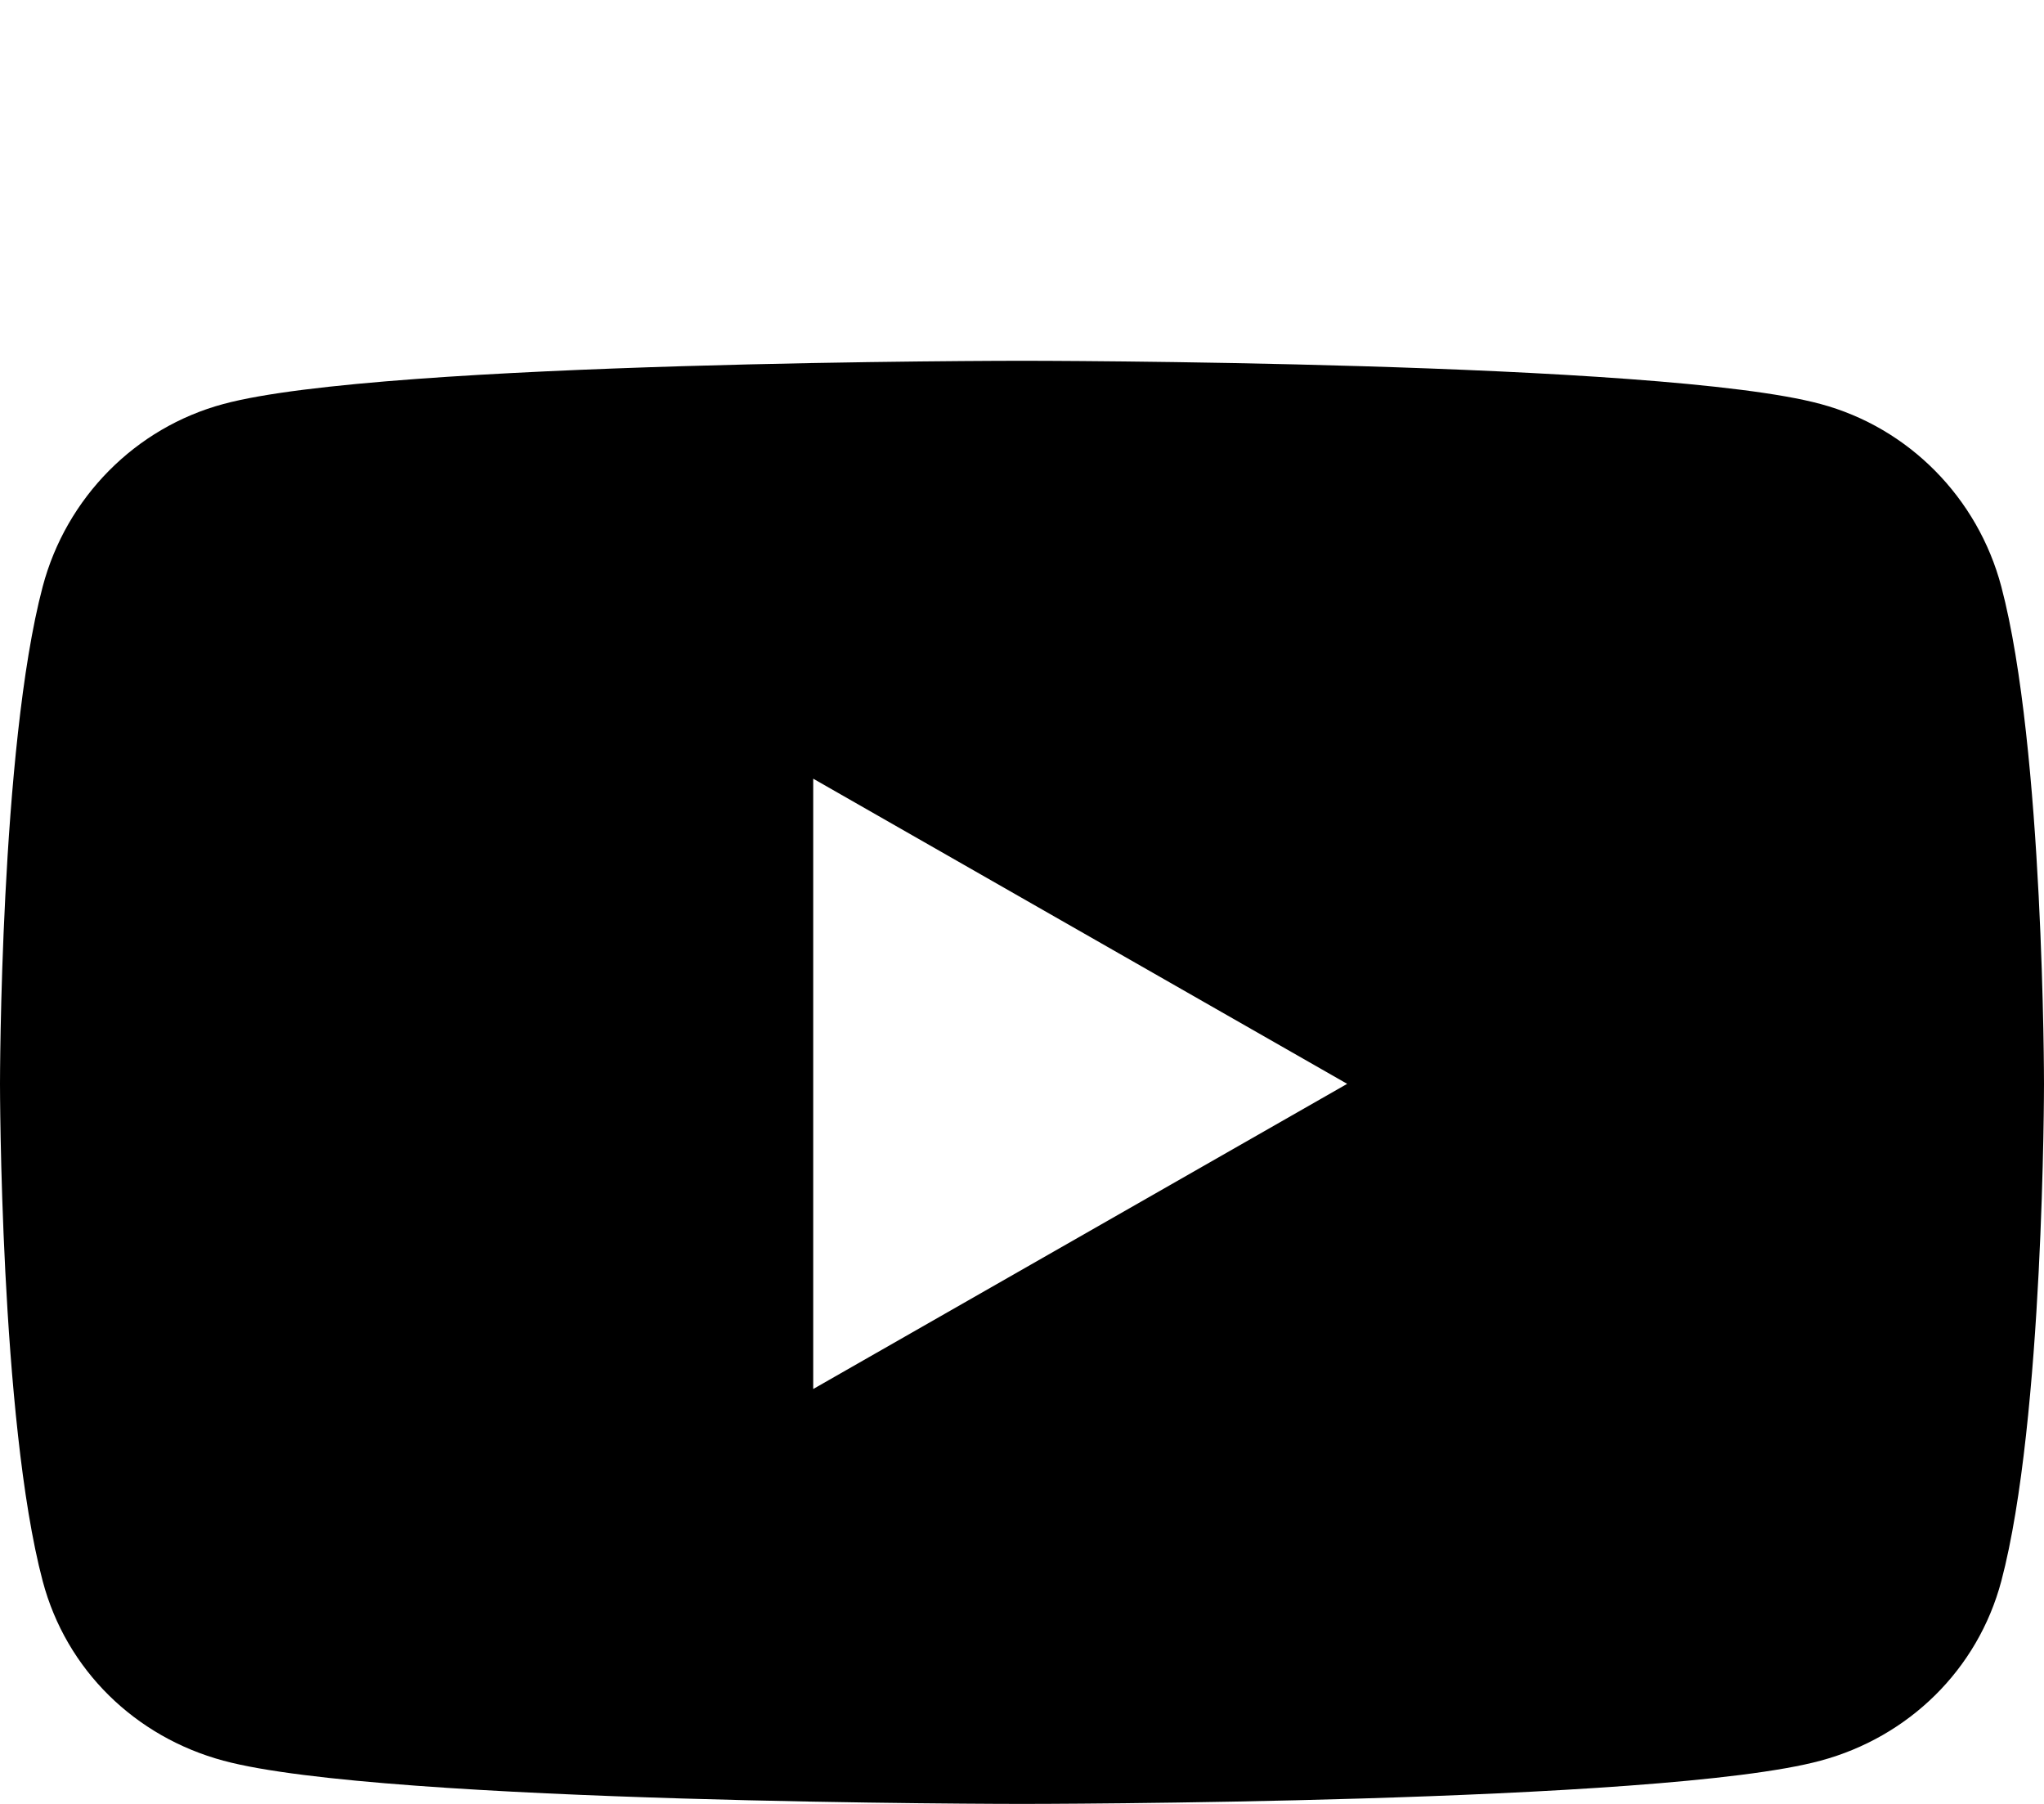 <svg width="34" height="30" viewBox="0 0 34 30" fill="none" xmlns="http://www.w3.org/2000/svg">
<path d="M33.29 9.756C32.898 8.275 31.747 7.112 30.284 6.719C27.632 6 17 6 17 6C17 6 6.368 6 3.716 6.719C2.253 7.112 1.102 8.275 0.71 9.756C0 12.438 0 18.025 0 18.025C0 18.025 0 23.613 0.71 26.294C1.102 27.775 2.253 28.887 3.716 29.281C6.368 30 17 30 17 30C17 30 27.632 30 30.284 29.281C31.747 28.887 32.898 27.769 33.29 26.294C34 23.613 34 18.025 34 18.025C34 18.025 34 12.438 33.29 9.756ZM13.527 23.1V12.95L22.409 18.025L13.527 23.1Z" fill="black"/>
</svg>
